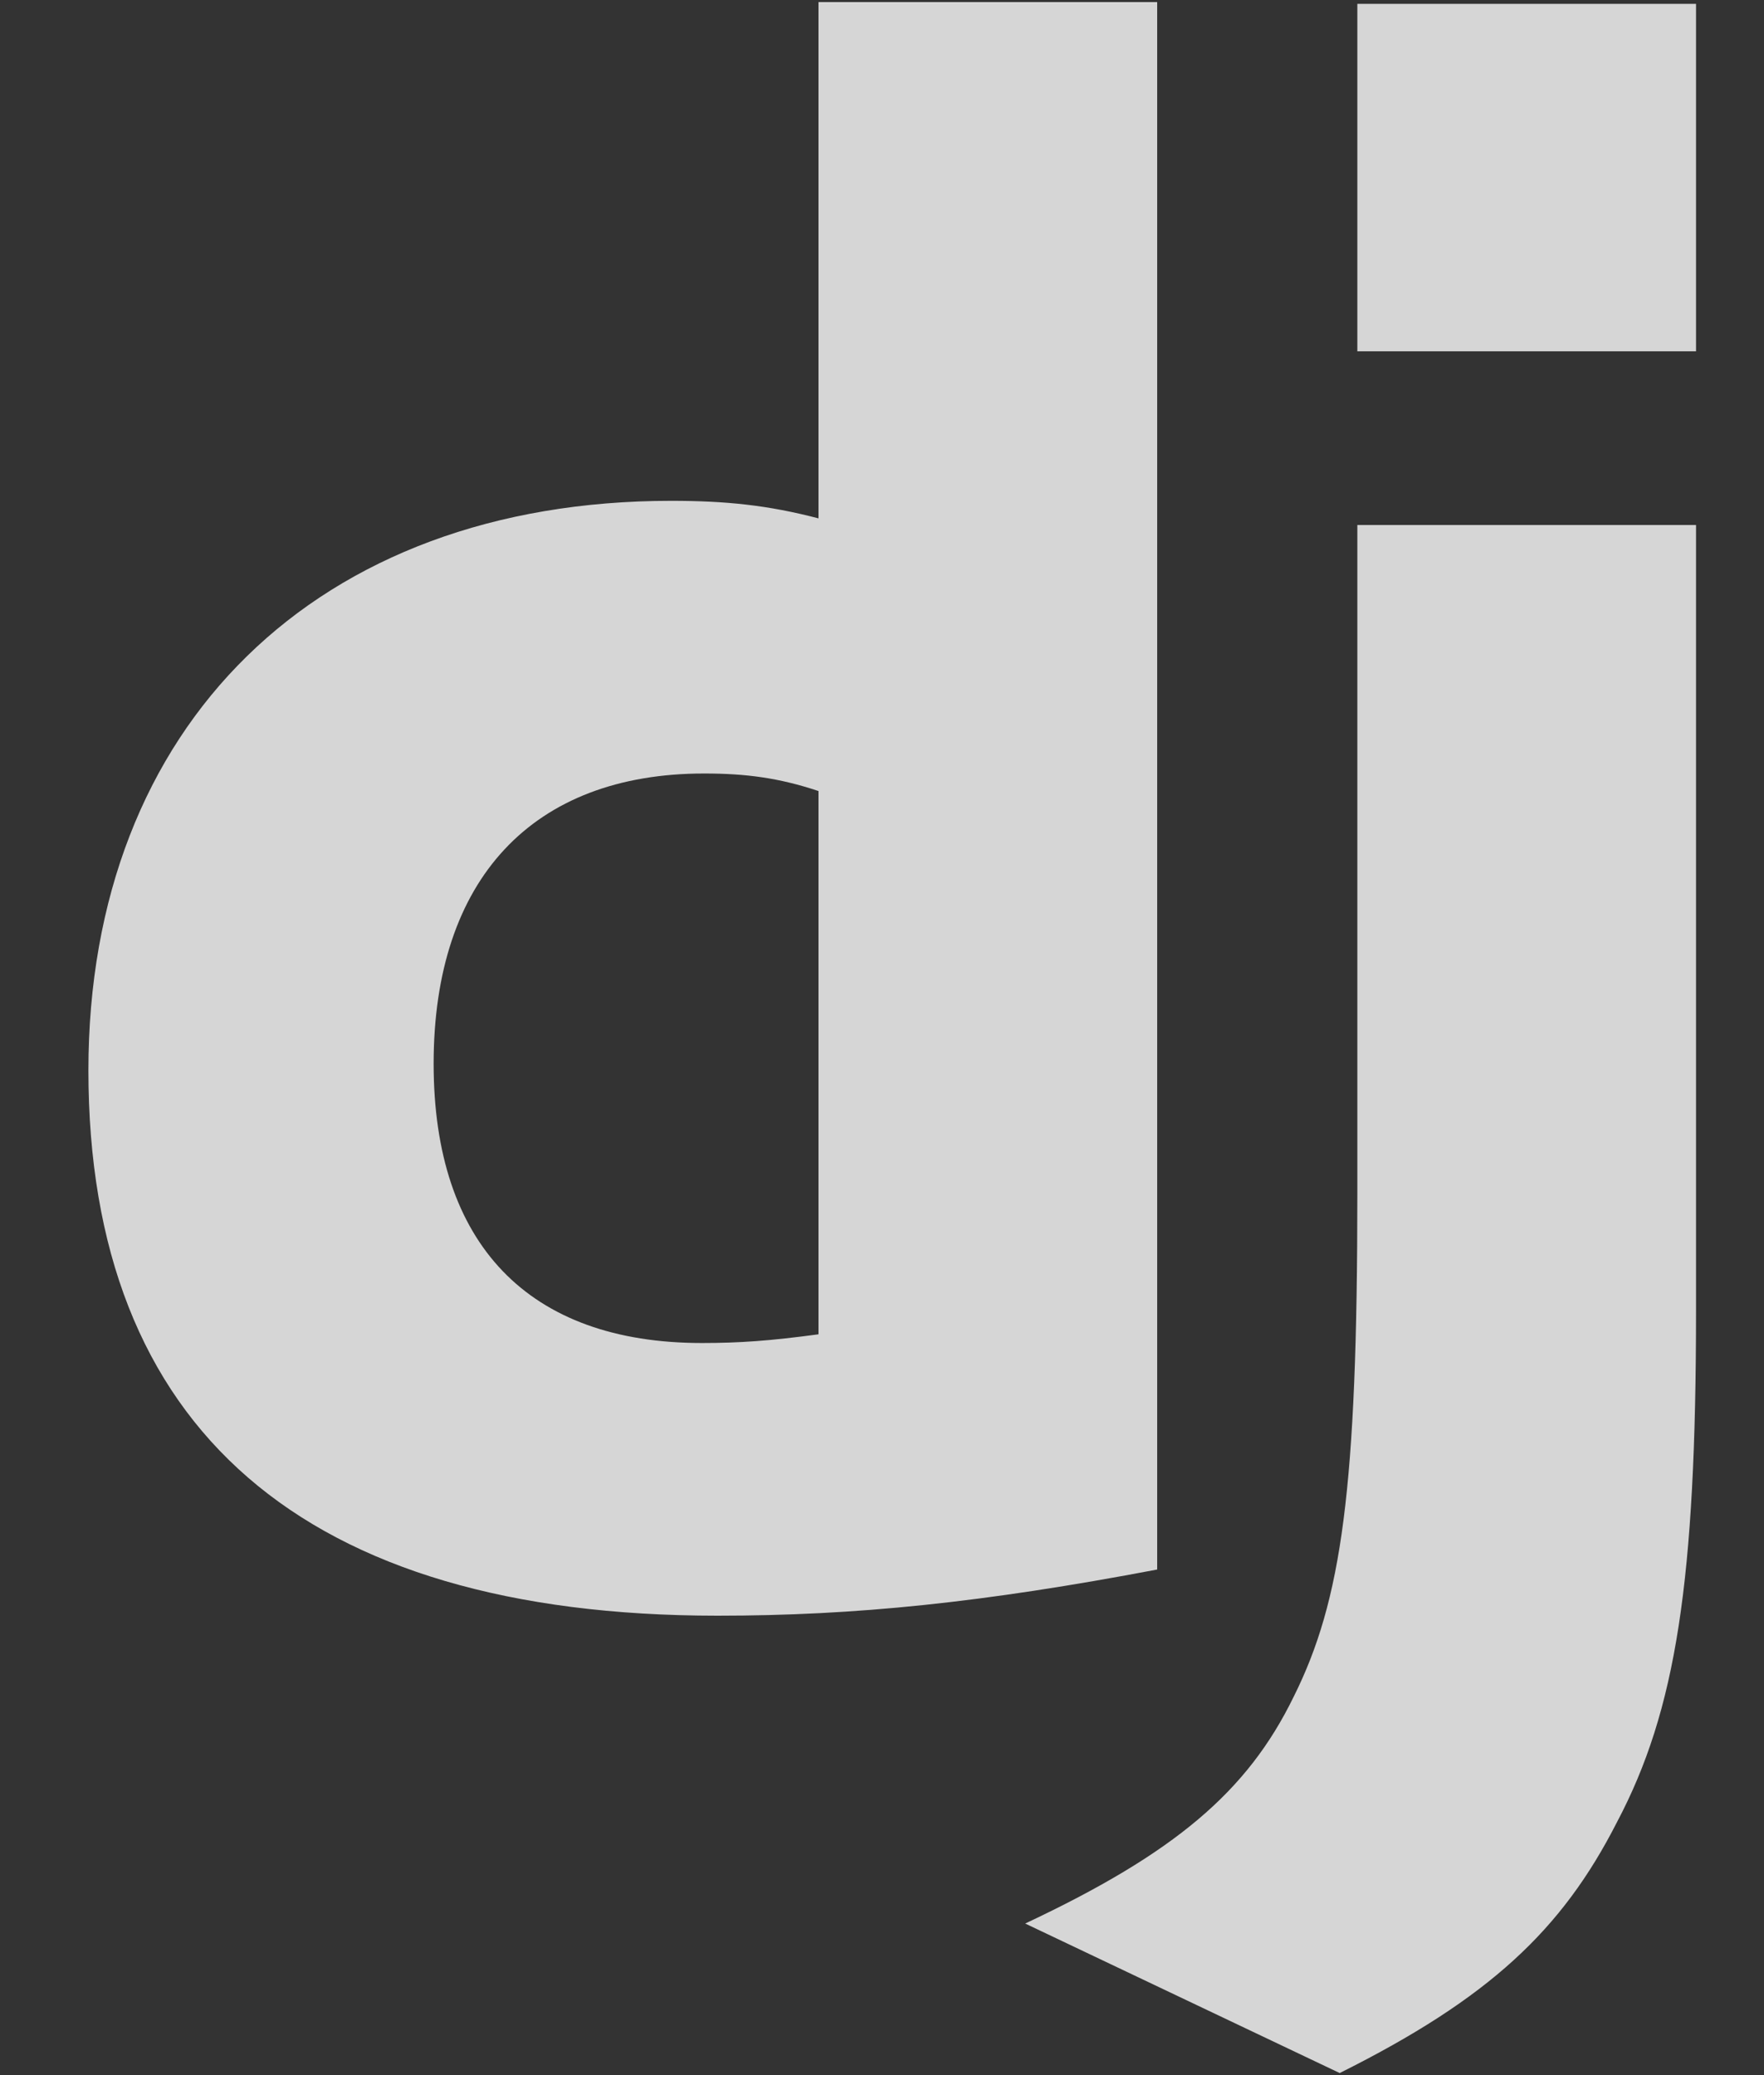 <svg width="17" height="20" viewBox="0 0 17 20" fill="none" xmlns="http://www.w3.org/2000/svg"><rect x="0" y="0" width="17" height="20" fill="#333333" stroke="none"/><g id="5151e0c8492e5103c096af88a51f62ed"><path id="Vector" d="M11.152 0.02H7.888V4.996C7.401 4.869 6.998 4.827 6.468 4.827C3.056 4.827 0.852 6.989 0.852 10.316C0.852 13.771 2.929 15.572 6.914 15.572C8.248 15.572 9.478 15.445 11.152 15.127V0.02H11.152ZM7.888 12.86C7.422 12.923 7.125 12.944 6.765 12.944C5.091 12.944 4.179 11.991 4.179 10.252C4.179 8.472 5.133 7.455 6.786 7.455C7.189 7.455 7.507 7.497 7.888 7.624V12.86ZM16.345 0.037V3.386H13.081V0.037H16.345ZM13.081 5.06H16.345V12.626C16.345 15.233 16.154 16.483 15.582 17.564C15.052 18.603 14.352 19.26 12.911 19.98L9.88 18.539C11.321 17.861 12.021 17.268 12.466 16.356C12.932 15.424 13.081 14.343 13.081 11.503V5.06Z" fill="white" fill-opacity="0.8"/></g></svg>
